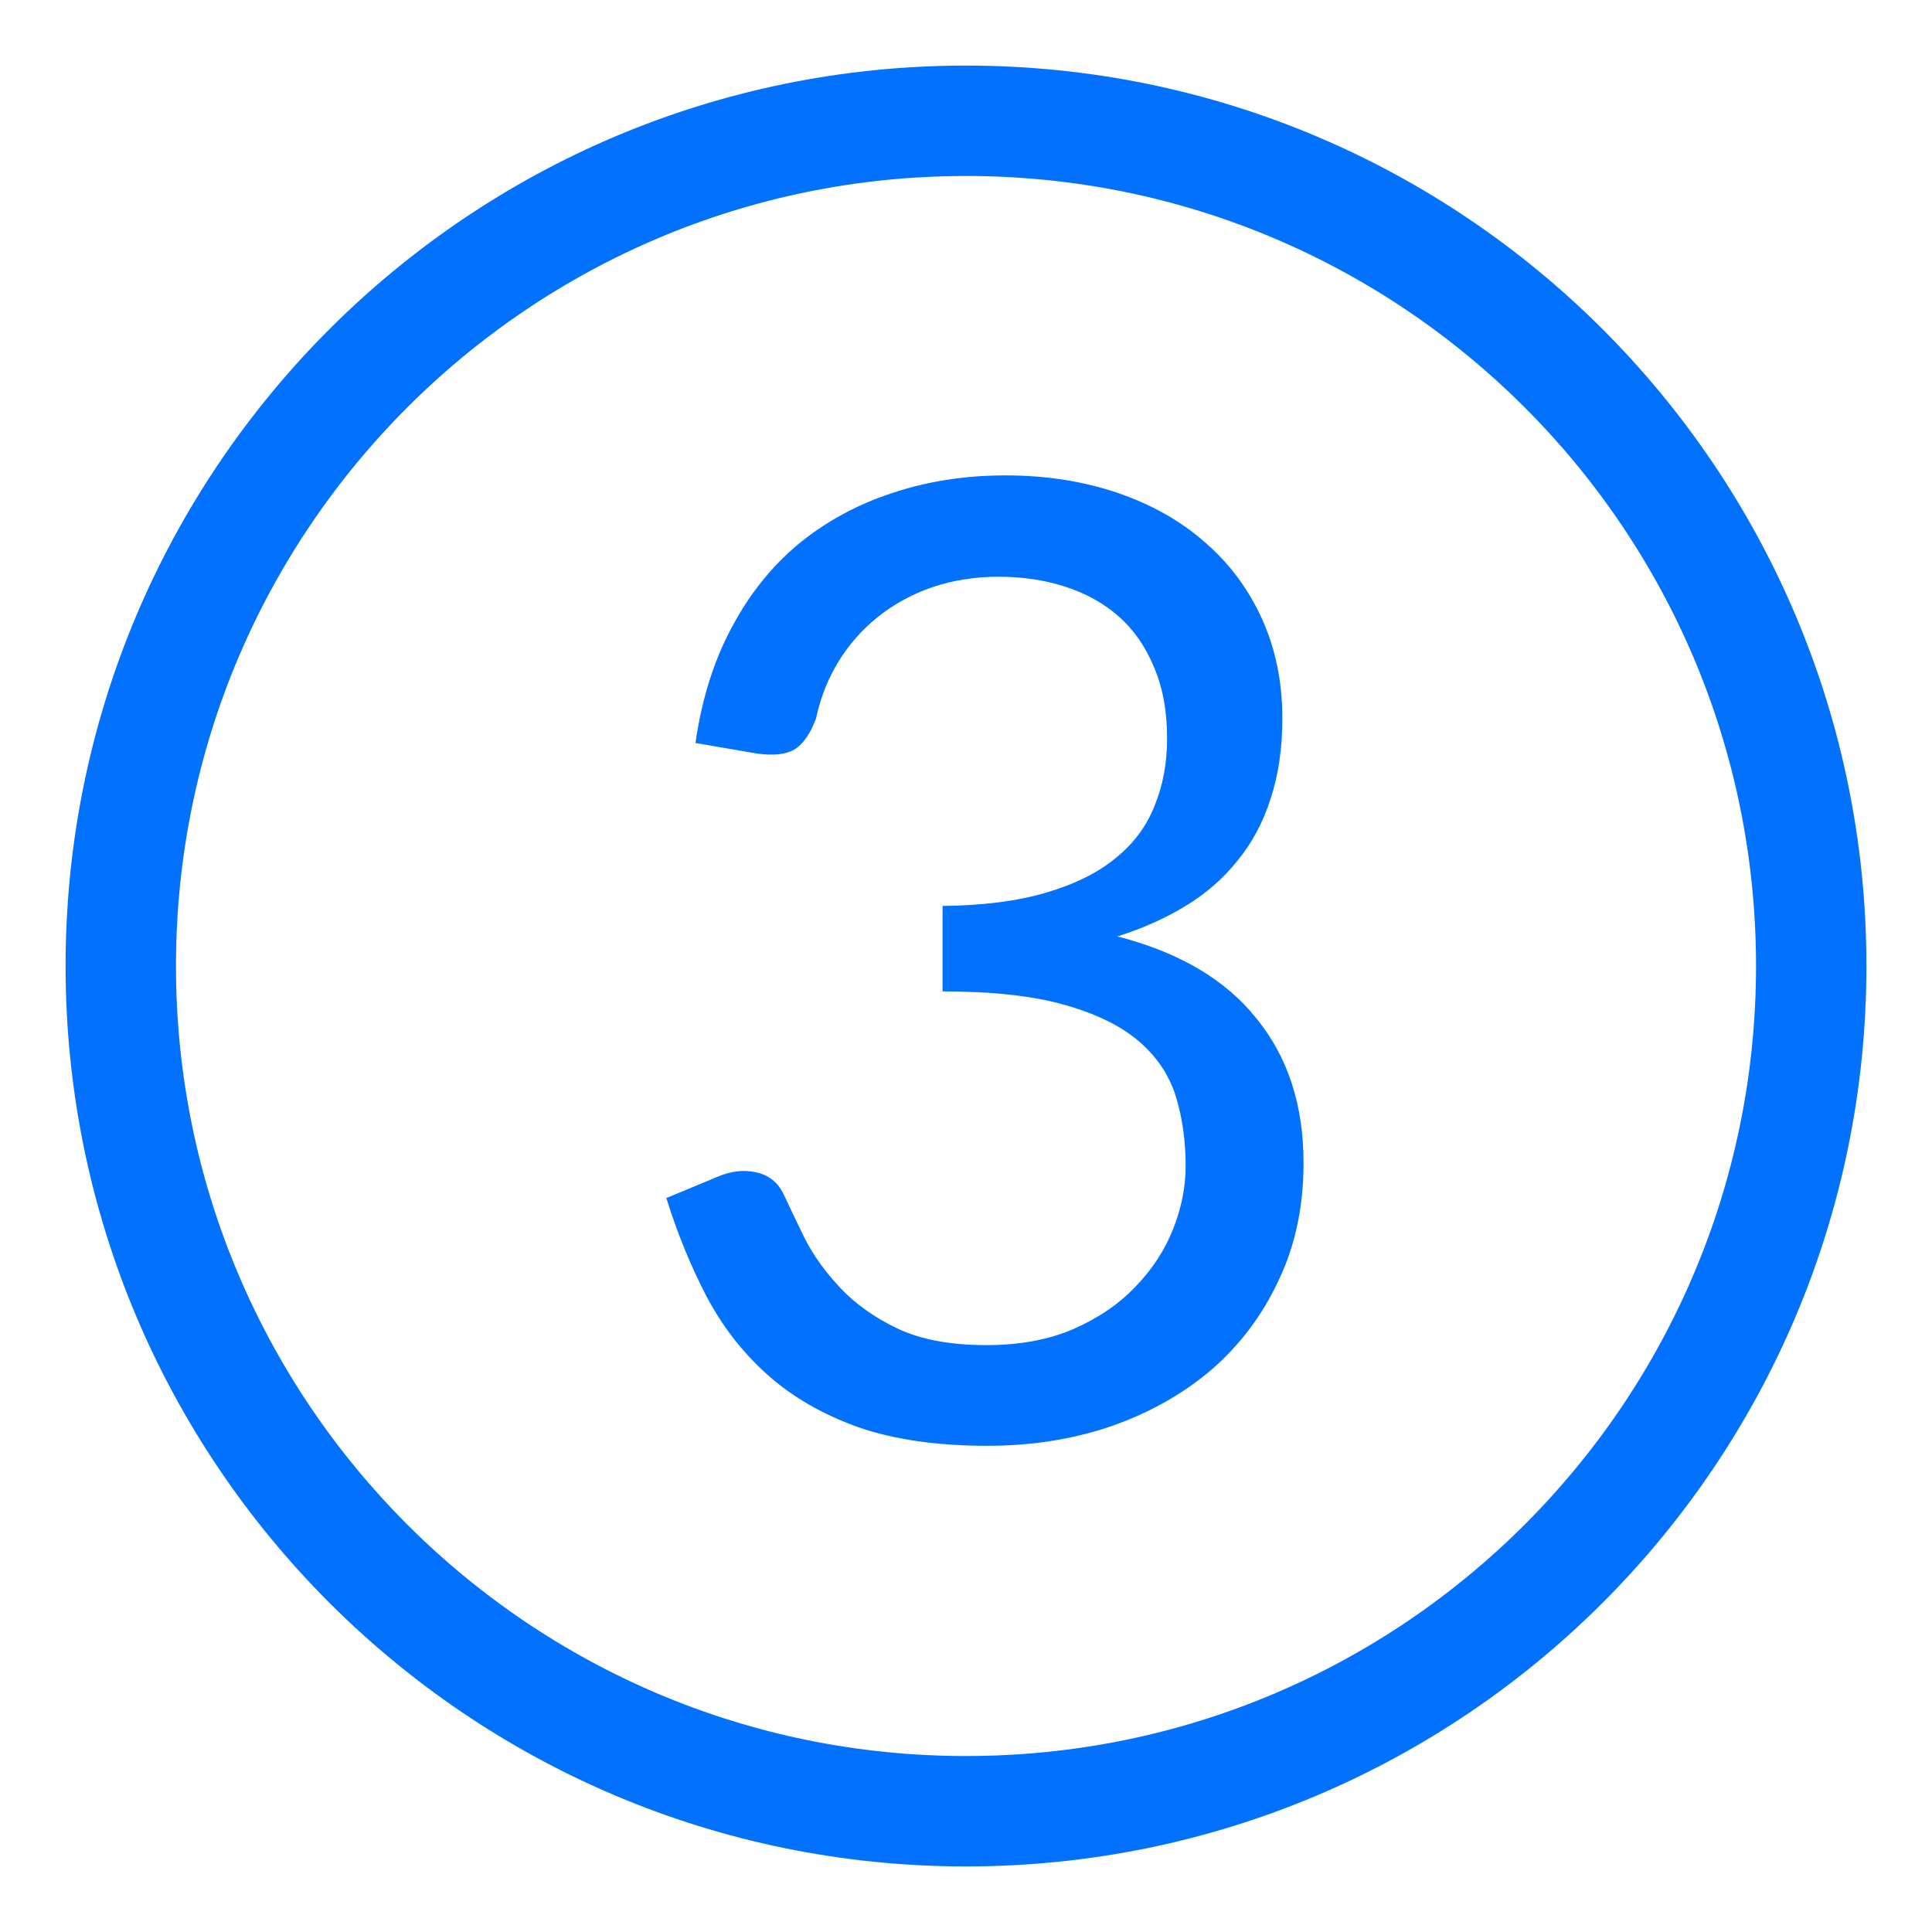 <svg width="35" height="35" viewBox="0 0 35 35" fill="none" xmlns="http://www.w3.org/2000/svg">
<path d="M17.5 32.812C25.957 32.812 32.812 25.957 32.812 17.5C32.812 9.043 25.957 2.188 17.5 2.188C9.043 2.188 2.188 9.043 2.188 17.5C2.188 25.957 9.043 32.812 17.5 32.812Z" stroke="#0272FE" stroke-width="2" stroke-linecap="round" stroke-linejoin="round"/>
<path d="M12.599 13.46C12.711 12.676 12.927 11.984 13.247 11.384C13.567 10.776 13.971 10.268 14.459 9.86C14.955 9.452 15.519 9.144 16.151 8.936C16.791 8.72 17.479 8.612 18.215 8.612C18.943 8.612 19.615 8.716 20.231 8.924C20.847 9.132 21.375 9.428 21.815 9.812C22.263 10.196 22.611 10.66 22.859 11.204C23.107 11.748 23.231 12.352 23.231 13.016C23.231 13.56 23.159 14.048 23.015 14.48C22.879 14.904 22.679 15.276 22.415 15.596C22.159 15.916 21.847 16.188 21.479 16.412C21.111 16.636 20.699 16.82 20.243 16.964C21.363 17.252 22.203 17.748 22.763 18.452C23.331 19.148 23.615 20.02 23.615 21.068C23.615 21.86 23.463 22.572 23.159 23.204C22.863 23.836 22.455 24.376 21.935 24.824C21.415 25.264 20.807 25.604 20.111 25.844C19.423 26.076 18.683 26.192 17.891 26.192C16.979 26.192 16.199 26.08 15.551 25.856C14.903 25.624 14.355 25.308 13.907 24.908C13.459 24.508 13.091 24.036 12.803 23.492C12.515 22.94 12.271 22.344 12.071 21.704L12.995 21.32C13.235 21.216 13.467 21.188 13.691 21.236C13.923 21.284 14.091 21.416 14.195 21.632C14.299 21.856 14.427 22.124 14.579 22.436C14.739 22.748 14.955 23.048 15.227 23.336C15.499 23.624 15.843 23.868 16.259 24.068C16.683 24.268 17.219 24.368 17.867 24.368C18.467 24.368 18.991 24.272 19.439 24.08C19.895 23.88 20.271 23.624 20.567 23.312C20.871 23 21.099 22.652 21.251 22.268C21.403 21.884 21.479 21.504 21.479 21.128C21.479 20.664 21.419 20.24 21.299 19.856C21.179 19.472 20.955 19.14 20.627 18.86C20.299 18.58 19.847 18.36 19.271 18.2C18.703 18.04 17.971 17.96 17.075 17.96V16.412C17.811 16.404 18.435 16.324 18.947 16.172C19.467 16.02 19.887 15.812 20.207 15.548C20.535 15.284 20.771 14.968 20.915 14.6C21.067 14.232 21.143 13.824 21.143 13.376C21.143 12.88 21.063 12.448 20.903 12.08C20.751 11.712 20.539 11.408 20.267 11.168C19.995 10.928 19.671 10.748 19.295 10.628C18.927 10.508 18.527 10.448 18.095 10.448C17.663 10.448 17.259 10.512 16.883 10.64C16.515 10.768 16.187 10.948 15.899 11.18C15.619 11.404 15.383 11.672 15.191 11.984C14.999 12.296 14.863 12.64 14.783 13.016C14.679 13.296 14.547 13.484 14.387 13.58C14.235 13.668 14.011 13.692 13.715 13.652L12.599 13.46Z" fill="#0272FE"/>
</svg>
